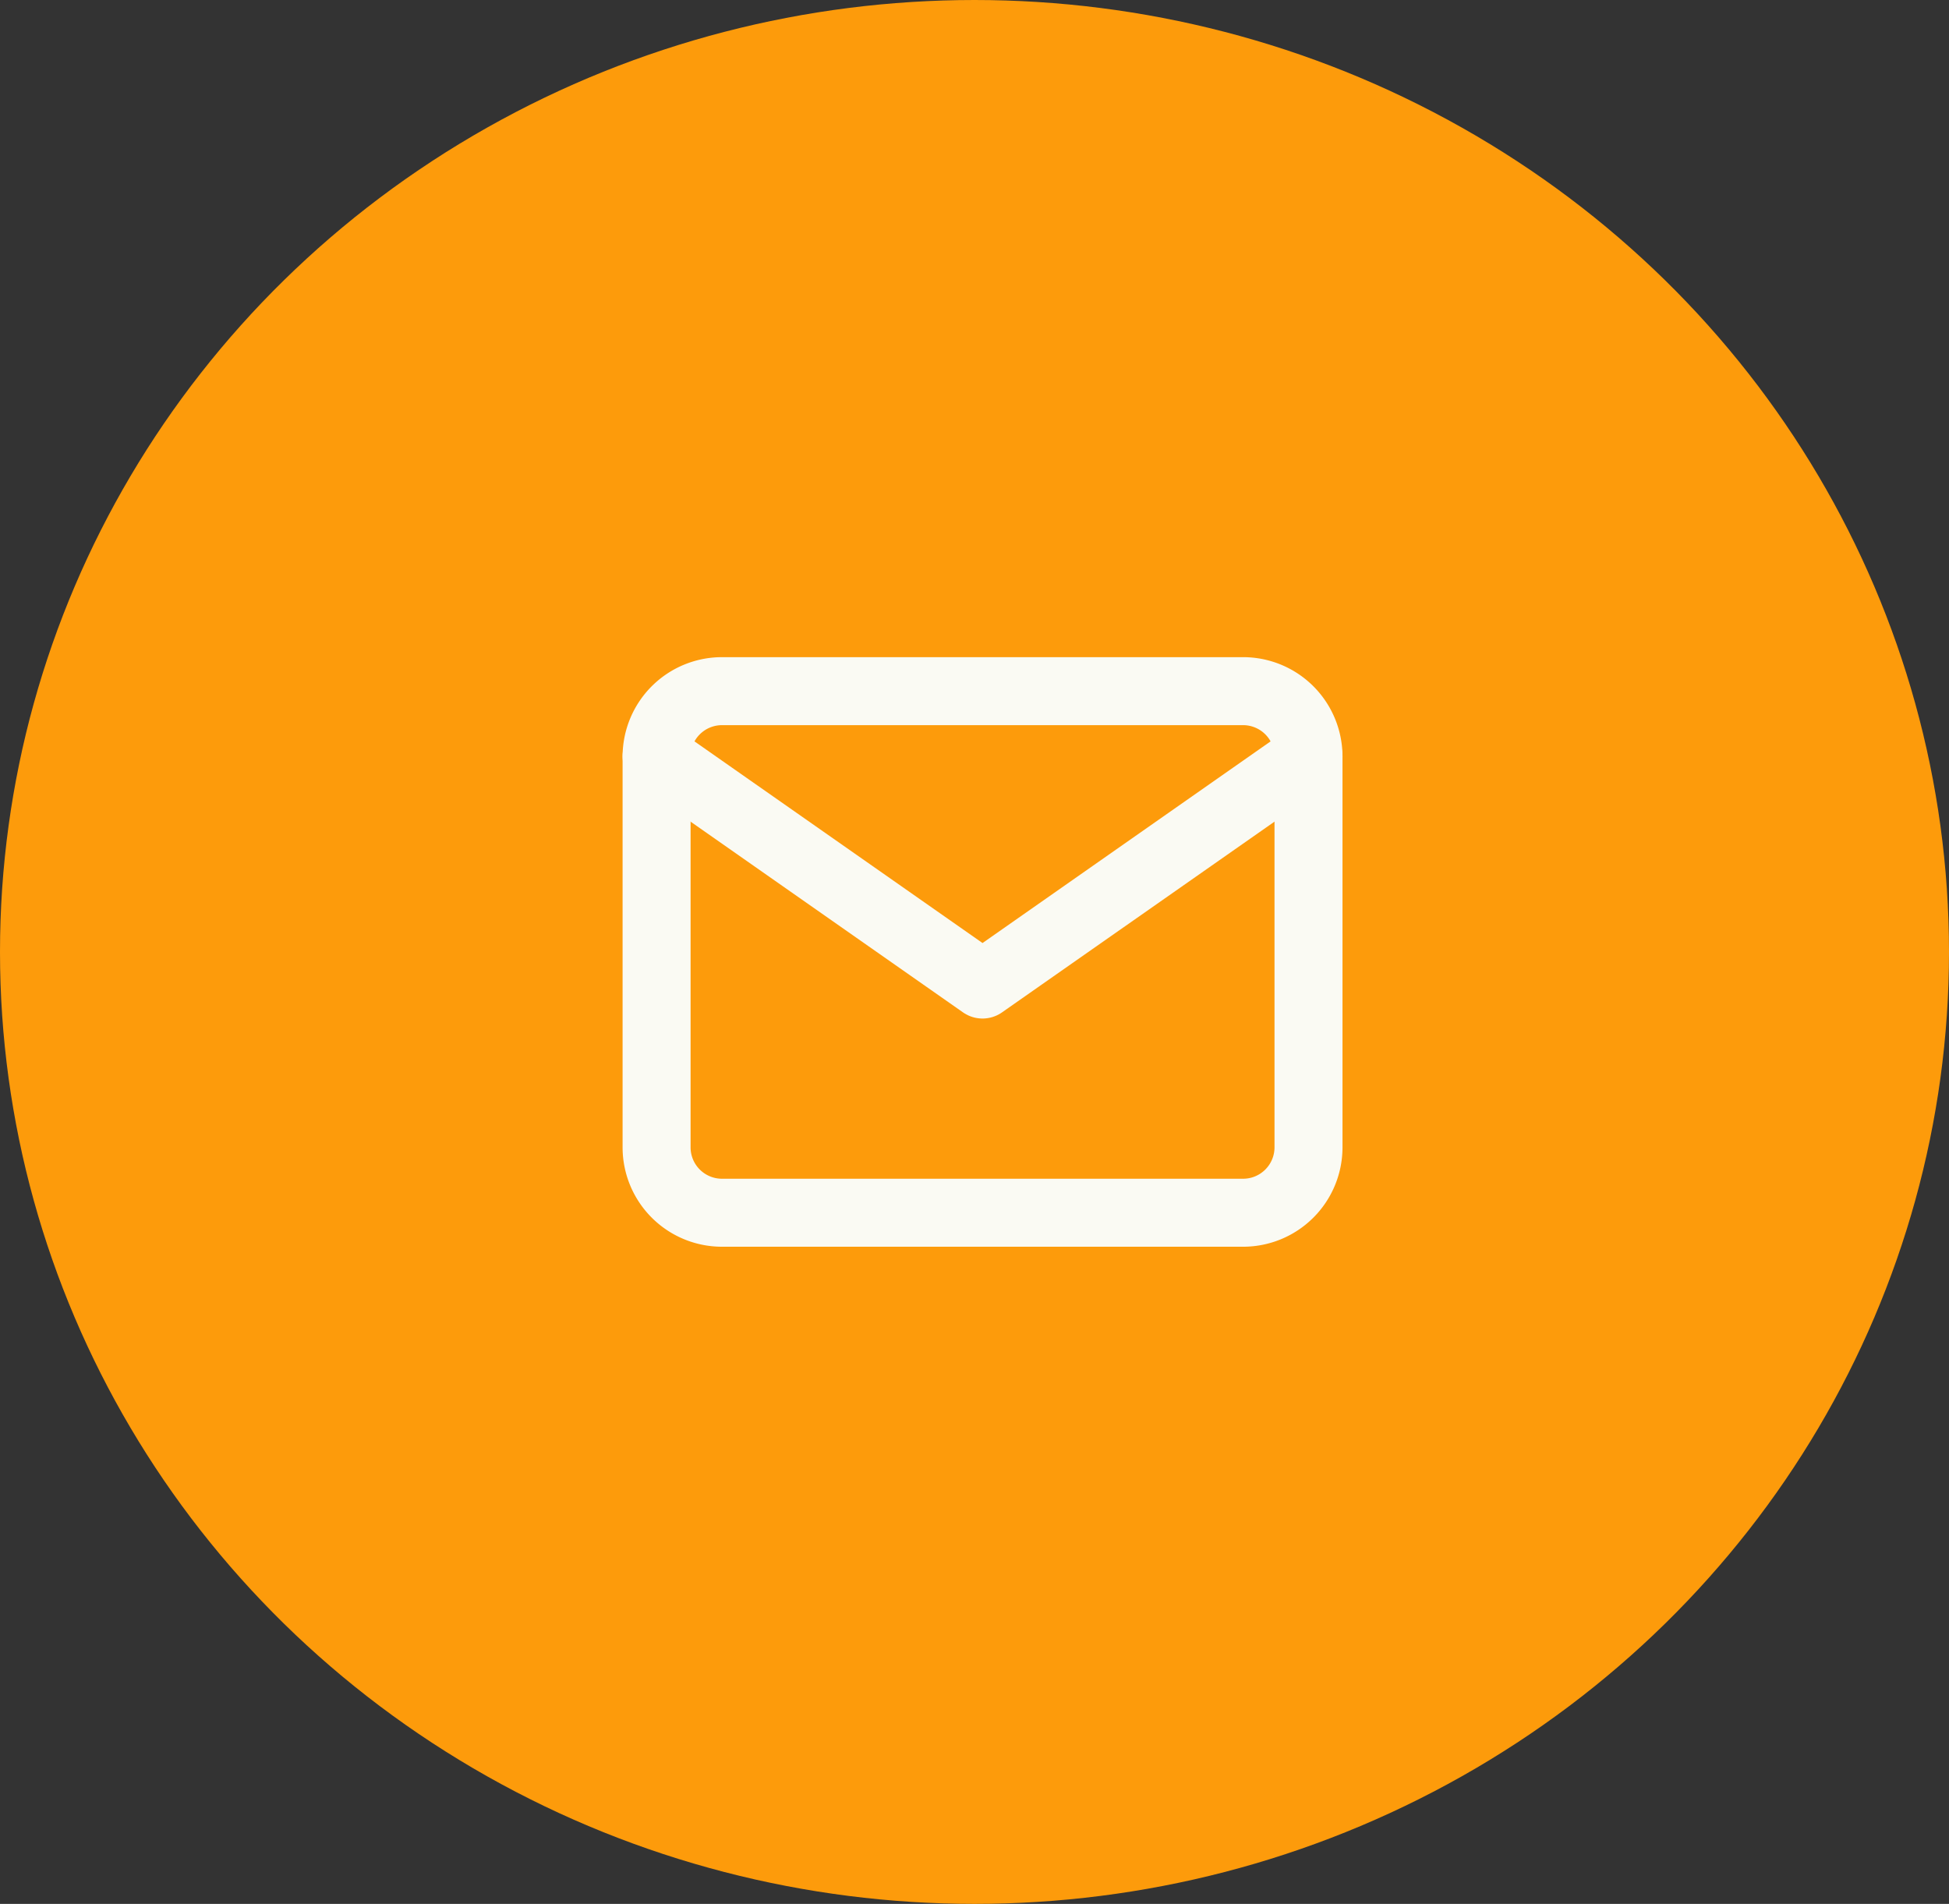 <svg xmlns="http://www.w3.org/2000/svg" width="43" height="42" viewBox="0 0 43 42">
    <rect x="0" y="0" width="43" height="42" fill="#333333" stroke="none"/>
    <g data-name="Grupo 11671" transform="translate(.459 -.218)">
        <ellipse data-name="Elipse 355" cx="21.5" cy="21" rx="21.5" ry="21" transform="translate(-.459 .218)" style="fill:#fd9b0b"/>
        <g data-name="Icon feather-mail">
            <path data-name="Trazado 7187" d="M4.438 6h11.507a1.443 1.443 0 0 1 1.438 1.438v8.63a1.443 1.443 0 0 1-1.438 1.438H4.438A1.443 1.443 0 0 1 3 16.068v-8.63A1.443 1.443 0 0 1 4.438 6z" transform="translate(11.027 9.465)" style="fill:none;stroke:#fafaf3;stroke-linecap:round;stroke-linejoin:round;stroke-width:1.5px"/>
            <path data-name="Trazado 7188" d="m17.383 9-7.192 5.034L3 9" transform="translate(11.027 7.903)" style="fill:none;stroke:#fafaf3;stroke-linecap:round;stroke-linejoin:round;stroke-width:1.5px"/>
        </g>
    </g>
</svg>
